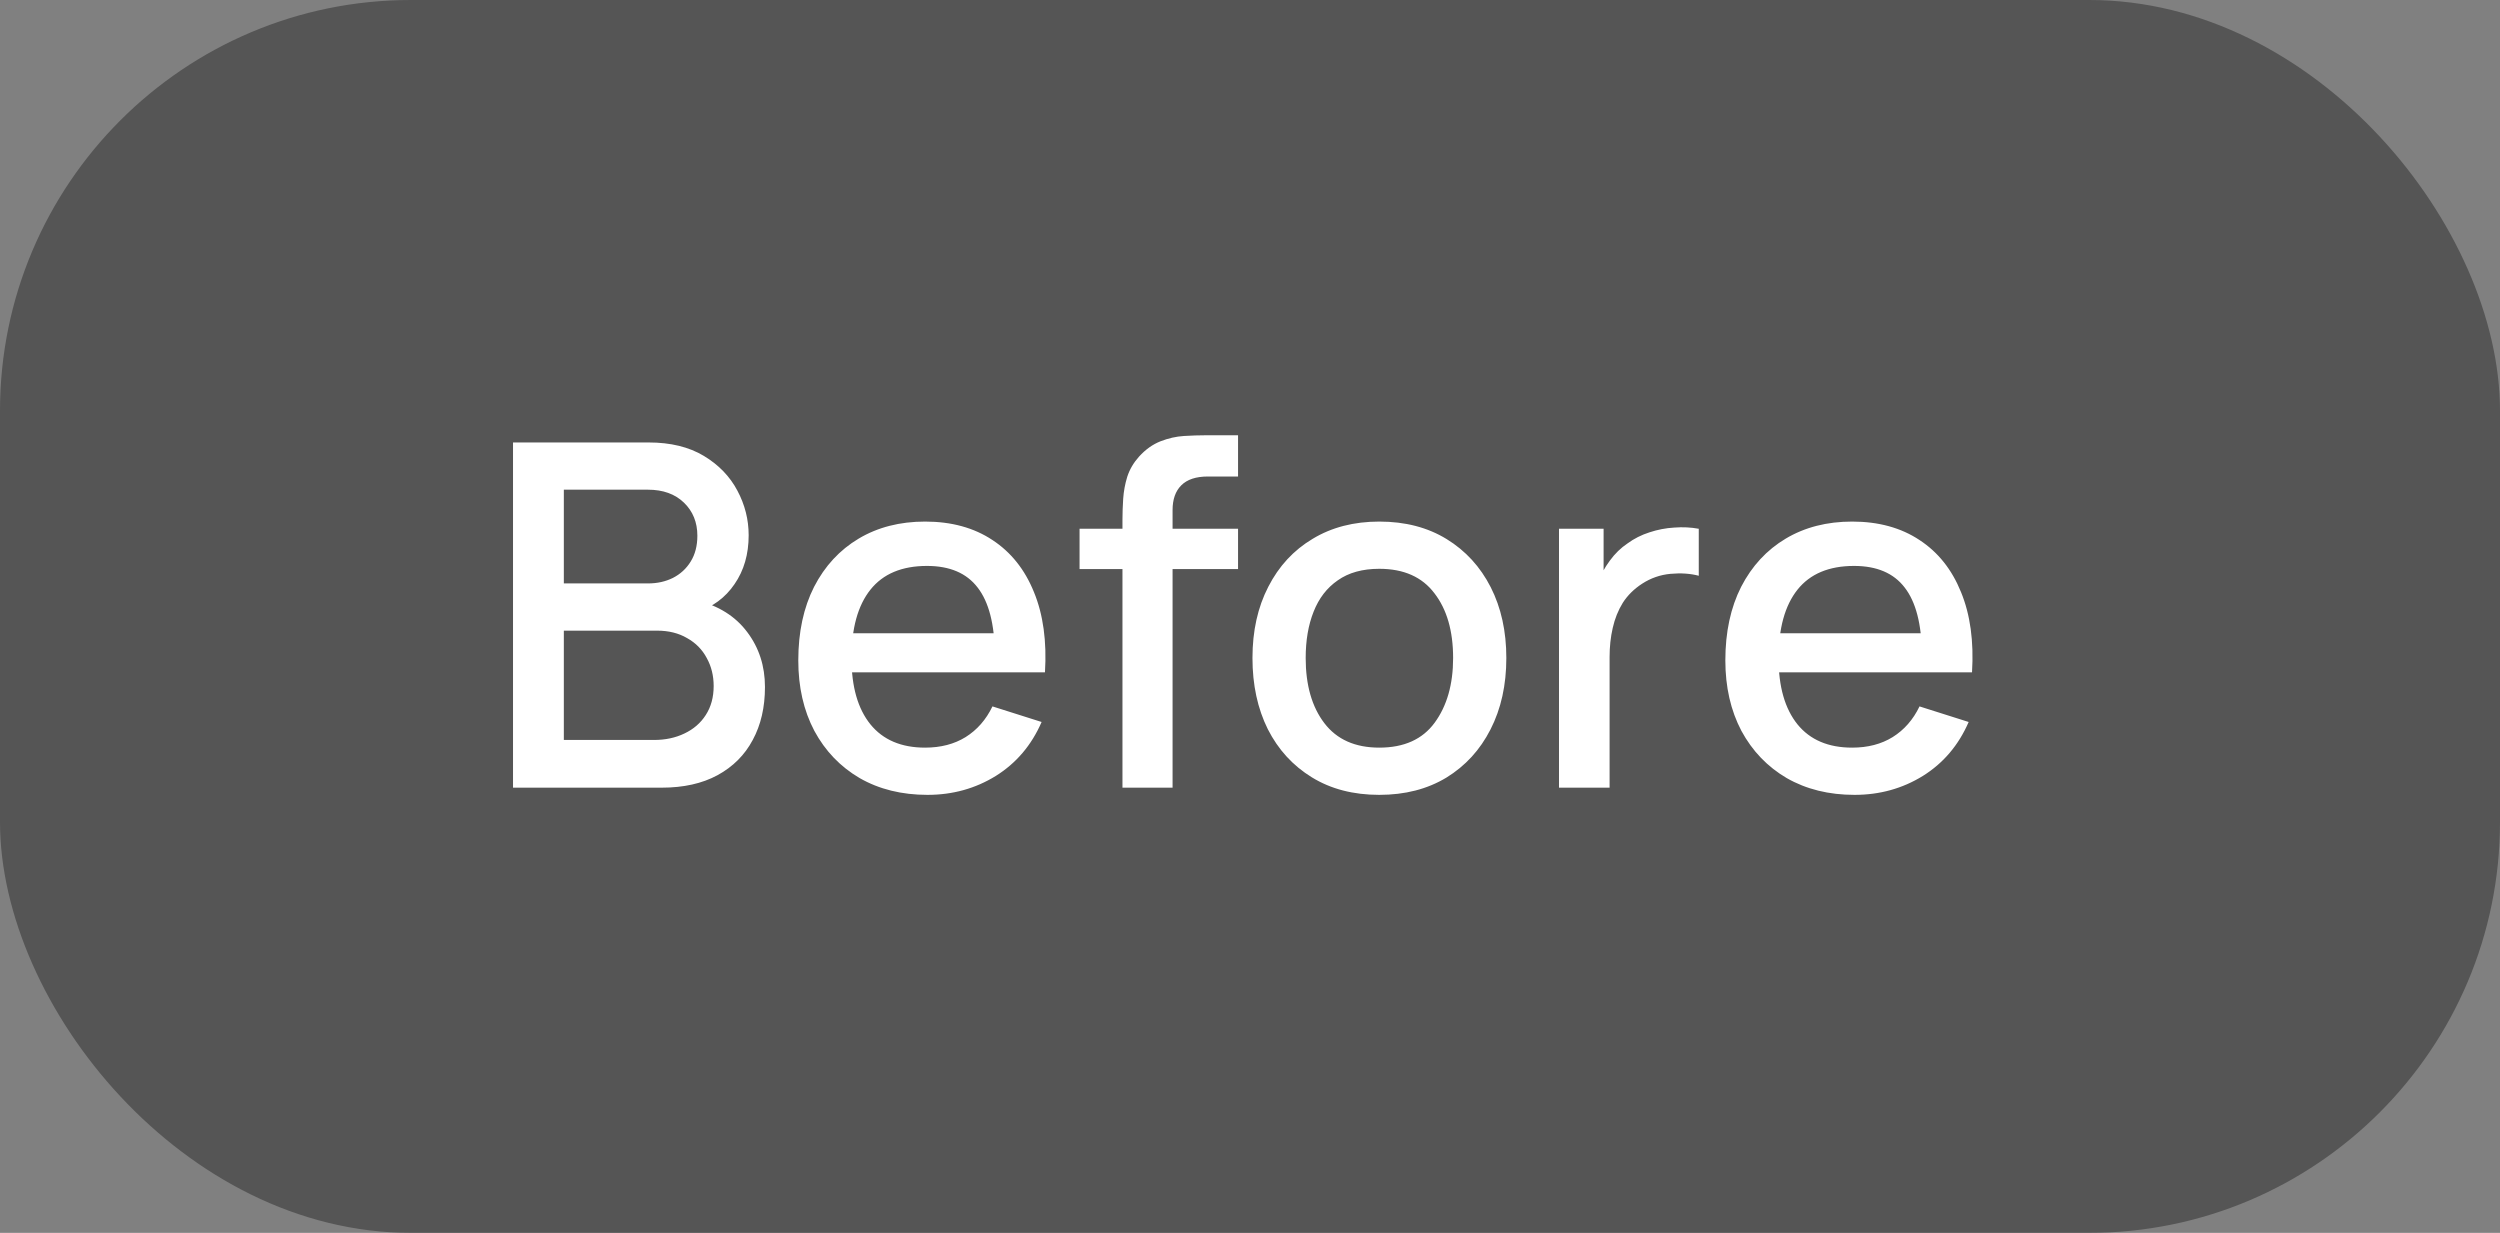 <svg width="73" height="36" viewBox="0 0 73 36" fill="none" xmlns="http://www.w3.org/2000/svg">
<rect x="0" y="0" width="73" height="36" fill="#808080" stroke="none"/>
<rect width="73" height="36" rx="12" fill="#262626" fill-opacity="0.48"/>
<path d="M14.98 23V12.92H18.942C19.581 12.92 20.118 13.051 20.552 13.312C20.986 13.573 21.313 13.912 21.532 14.327C21.751 14.738 21.861 15.172 21.861 15.629C21.861 16.184 21.723 16.66 21.448 17.057C21.177 17.454 20.811 17.724 20.349 17.869L20.335 17.526C20.979 17.685 21.474 17.995 21.819 18.457C22.164 18.914 22.337 19.449 22.337 20.06C22.337 20.653 22.218 21.168 21.98 21.607C21.747 22.046 21.404 22.389 20.951 22.636C20.503 22.879 19.959 23 19.32 23H14.98ZM16.464 21.607H19.096C19.427 21.607 19.724 21.544 19.985 21.418C20.251 21.292 20.459 21.112 20.608 20.879C20.762 20.641 20.839 20.359 20.839 20.032C20.839 19.729 20.771 19.456 20.636 19.213C20.505 18.966 20.314 18.772 20.062 18.632C19.815 18.487 19.523 18.415 19.187 18.415H16.464V21.607ZM16.464 17.036H18.921C19.192 17.036 19.434 16.982 19.649 16.875C19.868 16.763 20.041 16.604 20.167 16.399C20.298 16.189 20.363 15.937 20.363 15.643C20.363 15.251 20.232 14.929 19.971 14.677C19.71 14.425 19.36 14.299 18.921 14.299H16.464V17.036ZM27.083 23.21C26.332 23.21 25.671 23.047 25.102 22.72C24.537 22.389 24.096 21.929 23.779 21.341C23.466 20.748 23.31 20.062 23.31 19.283C23.31 18.457 23.464 17.741 23.772 17.134C24.085 16.527 24.519 16.058 25.074 15.727C25.629 15.396 26.276 15.23 27.013 15.23C27.783 15.23 28.439 15.41 28.98 15.769C29.521 16.124 29.925 16.63 30.191 17.288C30.462 17.946 30.569 18.728 30.513 19.633H29.05V19.101C29.041 18.224 28.873 17.575 28.546 17.155C28.224 16.735 27.732 16.525 27.069 16.525C26.336 16.525 25.786 16.756 25.417 17.218C25.048 17.68 24.864 18.347 24.864 19.22C24.864 20.051 25.048 20.695 25.417 21.152C25.786 21.605 26.318 21.831 27.013 21.831C27.47 21.831 27.865 21.728 28.196 21.523C28.532 21.313 28.793 21.014 28.98 20.627L30.415 21.082C30.121 21.759 29.675 22.284 29.078 22.657C28.481 23.026 27.816 23.21 27.083 23.21ZM24.388 19.633V18.492H29.785V19.633H24.388ZM32.776 23V15.174C32.776 14.983 32.783 14.78 32.797 14.565C32.812 14.346 32.851 14.131 32.916 13.921C32.986 13.706 33.101 13.51 33.26 13.333C33.451 13.123 33.661 12.974 33.889 12.885C34.118 12.796 34.344 12.745 34.569 12.731C34.797 12.717 35.007 12.71 35.199 12.71H36.151V13.914H35.269C34.923 13.914 34.664 14 34.492 14.173C34.324 14.341 34.239 14.581 34.239 14.894V23H32.776ZM31.523 16.616V15.44H36.151V16.616H31.523ZM40.275 23.21C39.519 23.21 38.863 23.04 38.308 22.699C37.752 22.358 37.323 21.889 37.02 21.292C36.721 20.69 36.572 19.997 36.572 19.213C36.572 18.424 36.726 17.731 37.034 17.134C37.342 16.532 37.773 16.065 38.329 15.734C38.884 15.398 39.533 15.23 40.275 15.23C41.031 15.23 41.686 15.4 42.242 15.741C42.797 16.082 43.226 16.551 43.53 17.148C43.833 17.745 43.985 18.434 43.985 19.213C43.985 20.002 43.831 20.697 43.523 21.299C43.219 21.896 42.79 22.365 42.235 22.706C41.679 23.042 41.026 23.21 40.275 23.21ZM40.275 21.831C40.998 21.831 41.537 21.588 41.892 21.103C42.251 20.613 42.431 19.983 42.431 19.213C42.431 18.424 42.249 17.794 41.885 17.323C41.525 16.847 40.989 16.609 40.275 16.609C39.785 16.609 39.381 16.721 39.064 16.945C38.746 17.164 38.511 17.47 38.357 17.862C38.203 18.249 38.126 18.7 38.126 19.213C38.126 20.006 38.308 20.641 38.672 21.117C39.036 21.593 39.57 21.831 40.275 21.831ZM45.523 23V15.44H46.825V17.274L46.643 17.036C46.736 16.793 46.858 16.572 47.007 16.371C47.156 16.166 47.329 15.998 47.525 15.867C47.716 15.727 47.929 15.62 48.162 15.545C48.4 15.466 48.643 15.419 48.89 15.405C49.137 15.386 49.375 15.398 49.604 15.44V16.812C49.357 16.747 49.081 16.728 48.778 16.756C48.479 16.784 48.204 16.88 47.952 17.043C47.714 17.197 47.525 17.384 47.385 17.603C47.25 17.822 47.152 18.067 47.091 18.338C47.03 18.604 47 18.886 47 19.185V23H45.523ZM54.153 23.21C53.402 23.21 52.742 23.047 52.172 22.72C51.608 22.389 51.167 21.929 50.849 21.341C50.537 20.748 50.38 20.062 50.38 19.283C50.38 18.457 50.534 17.741 50.842 17.134C51.155 16.527 51.589 16.058 52.144 15.727C52.7 15.396 53.346 15.23 54.083 15.23C54.853 15.23 55.509 15.41 56.05 15.769C56.592 16.124 56.995 16.63 57.261 17.288C57.532 17.946 57.639 18.728 57.583 19.633H56.12V19.101C56.111 18.224 55.943 17.575 55.616 17.155C55.294 16.735 54.802 16.525 54.139 16.525C53.407 16.525 52.856 16.756 52.487 17.218C52.119 17.68 51.934 18.347 51.934 19.22C51.934 20.051 52.119 20.695 52.487 21.152C52.856 21.605 53.388 21.831 54.083 21.831C54.541 21.831 54.935 21.728 55.266 21.523C55.602 21.313 55.864 21.014 56.05 20.627L57.485 21.082C57.191 21.759 56.746 22.284 56.148 22.657C55.551 23.026 54.886 23.21 54.153 23.21ZM51.458 19.633V18.492H56.855V19.633H51.458Z" fill="white"/>
</svg>
